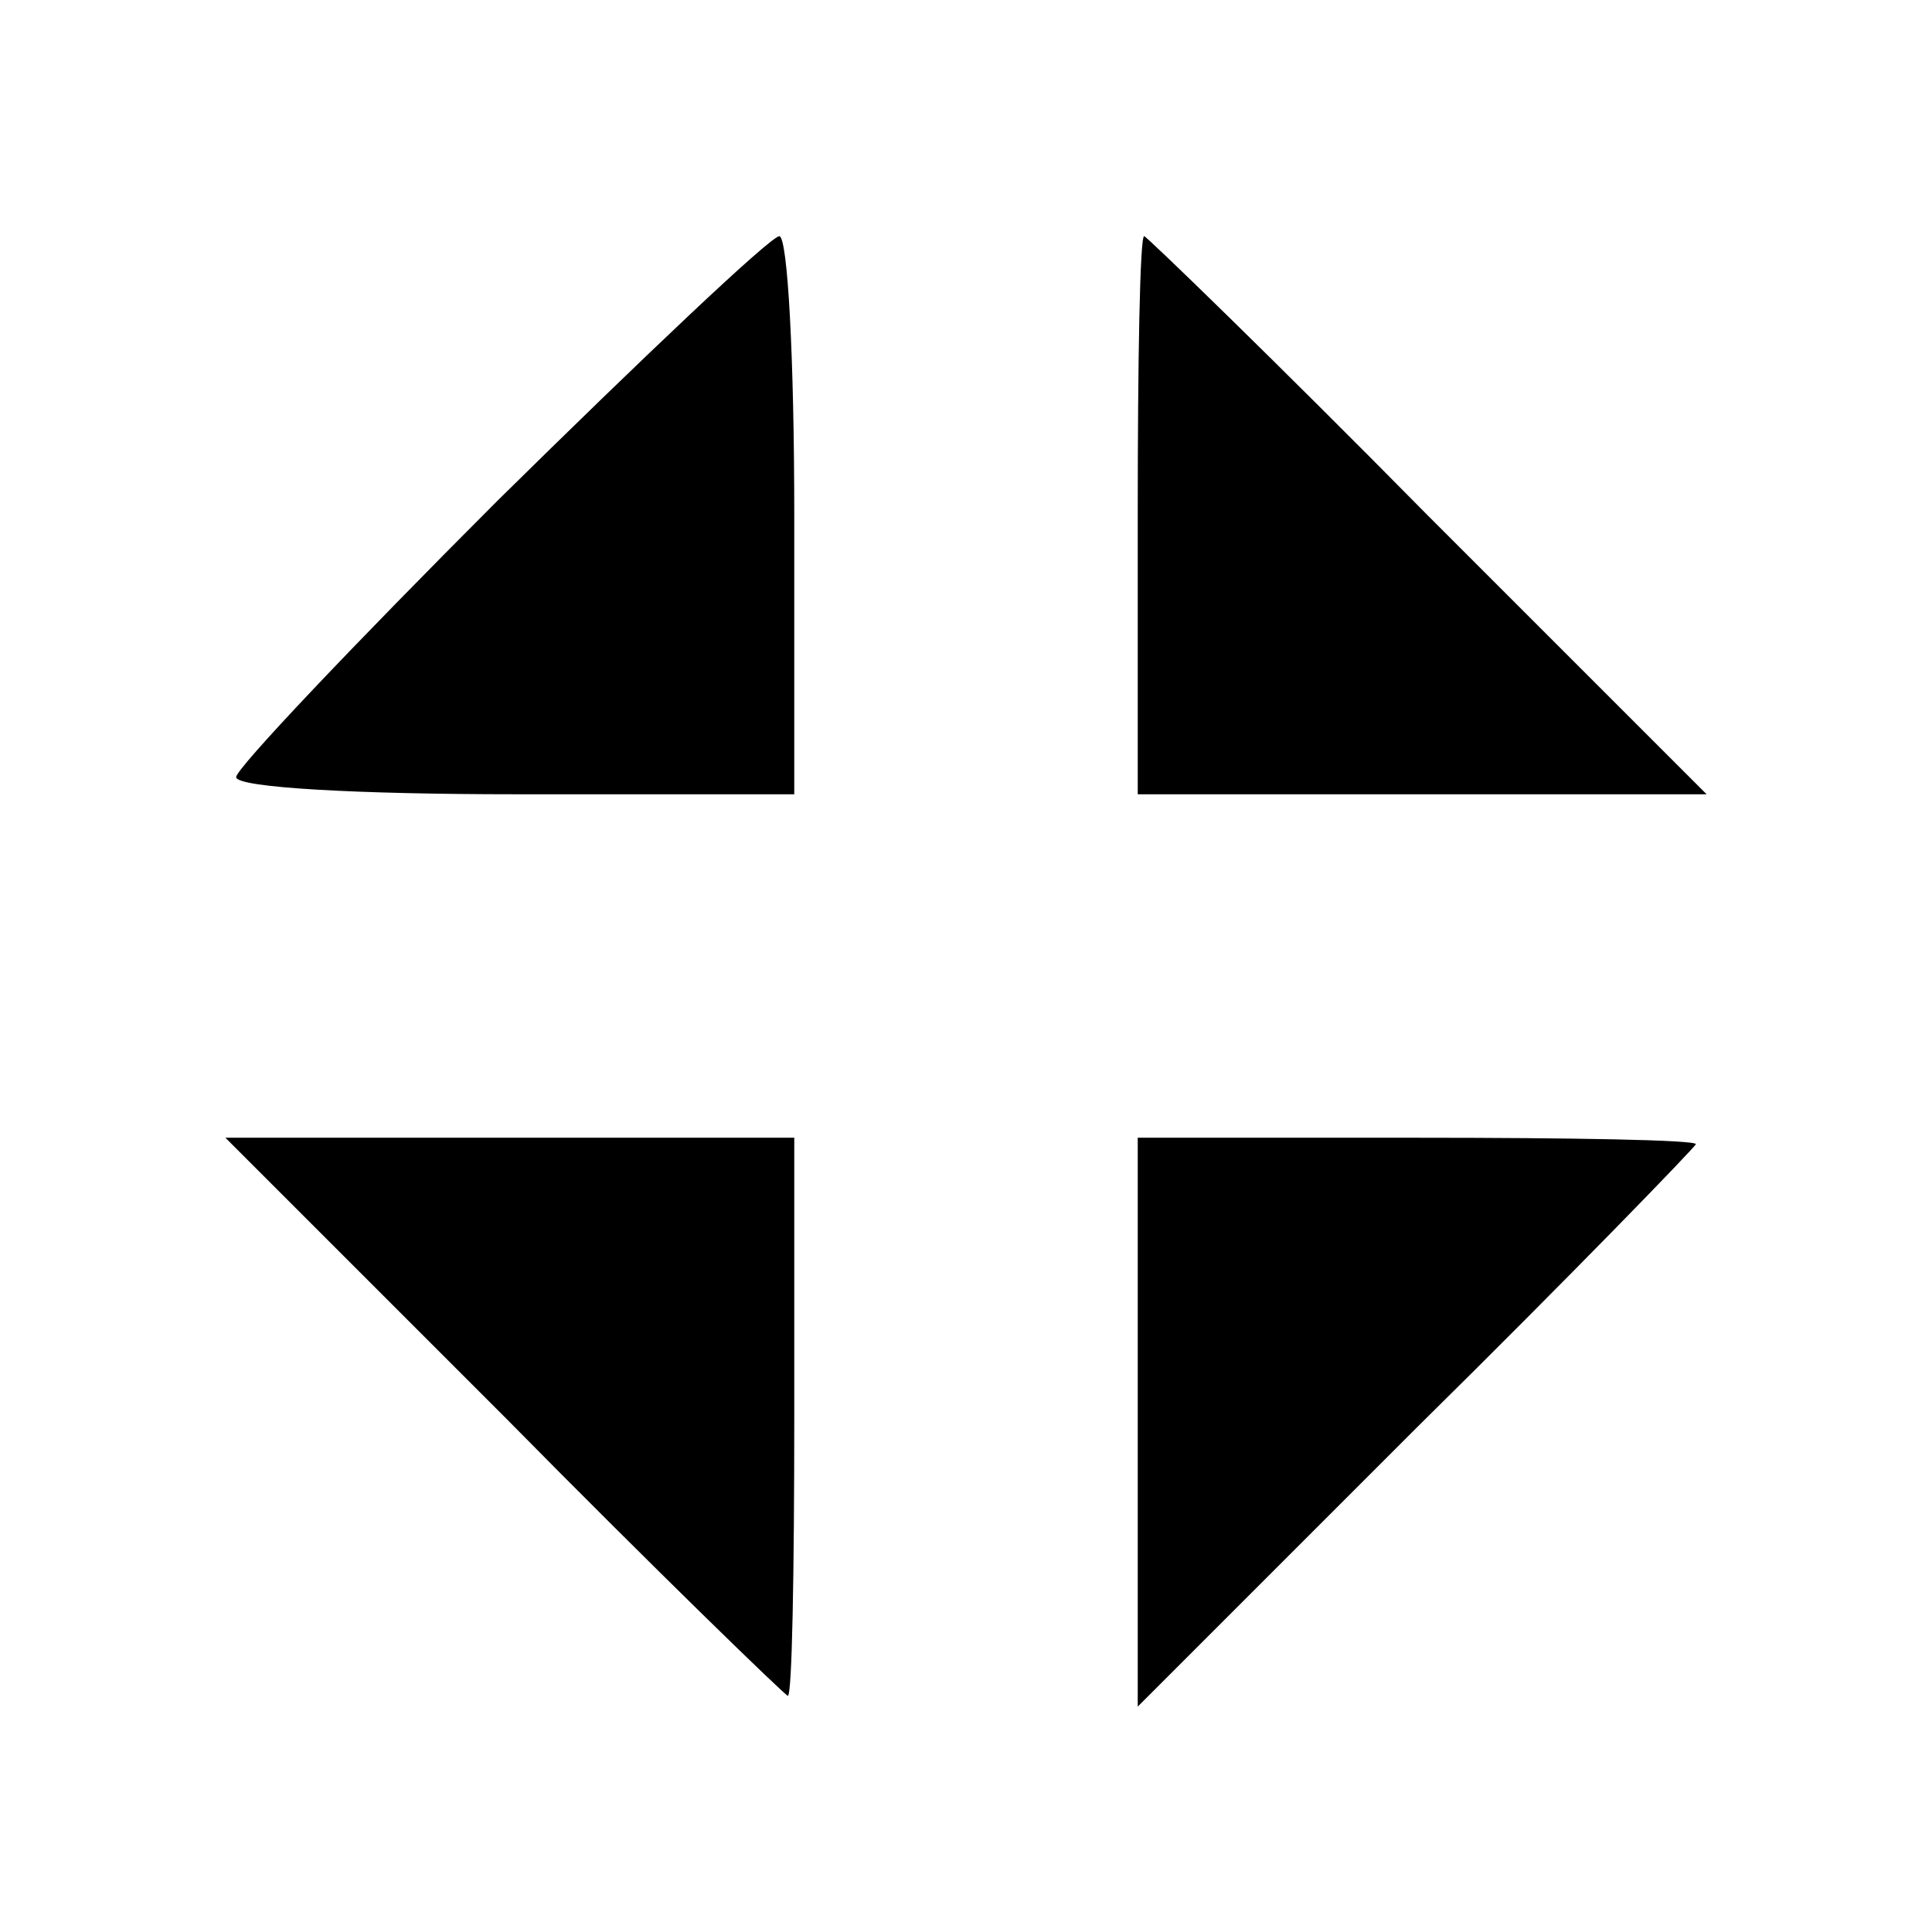 <?xml version="1.0" standalone="no"?>
<!DOCTYPE svg PUBLIC "-//W3C//DTD SVG 20010904//EN"
 "http://www.w3.org/TR/2001/REC-SVG-20010904/DTD/svg10.dtd">
<svg version="1.0" xmlns="http://www.w3.org/2000/svg"
 width="90pt" height="90pt" viewBox="0 0 90 90"
 preserveAspectRatio="xMidYMid meet">
<g transform="translate(0,90) scale(0.1,-0.1)"
fill="#000000" stroke="none">
<path d="M232 667 c-67 -67 -122 -125 -122 -129 0 -5 58 -8 130 -8 l130 0 0
130 c0 72 -3 130 -7 130 -5 -1 -63 -56 -131 -123z"/>
<path d="M530 660 l0 -130 132 0 133 0 -130 130 c-71 72 -131 130 -132 130 -2
0 -3 -58 -3 -130z"/>
<path d="M235 240 c71 -72 131 -130 132 -130 2 0 3 58 3 130 l0 130 -132 0
-133 0 130 -130z"/>
<path d="M530 238 l0 -133 130 130 c72 71 130 131 130 132 0 2 -58 3 -130 3
l-130 0 0 -132z"/>
</g>
</svg>
